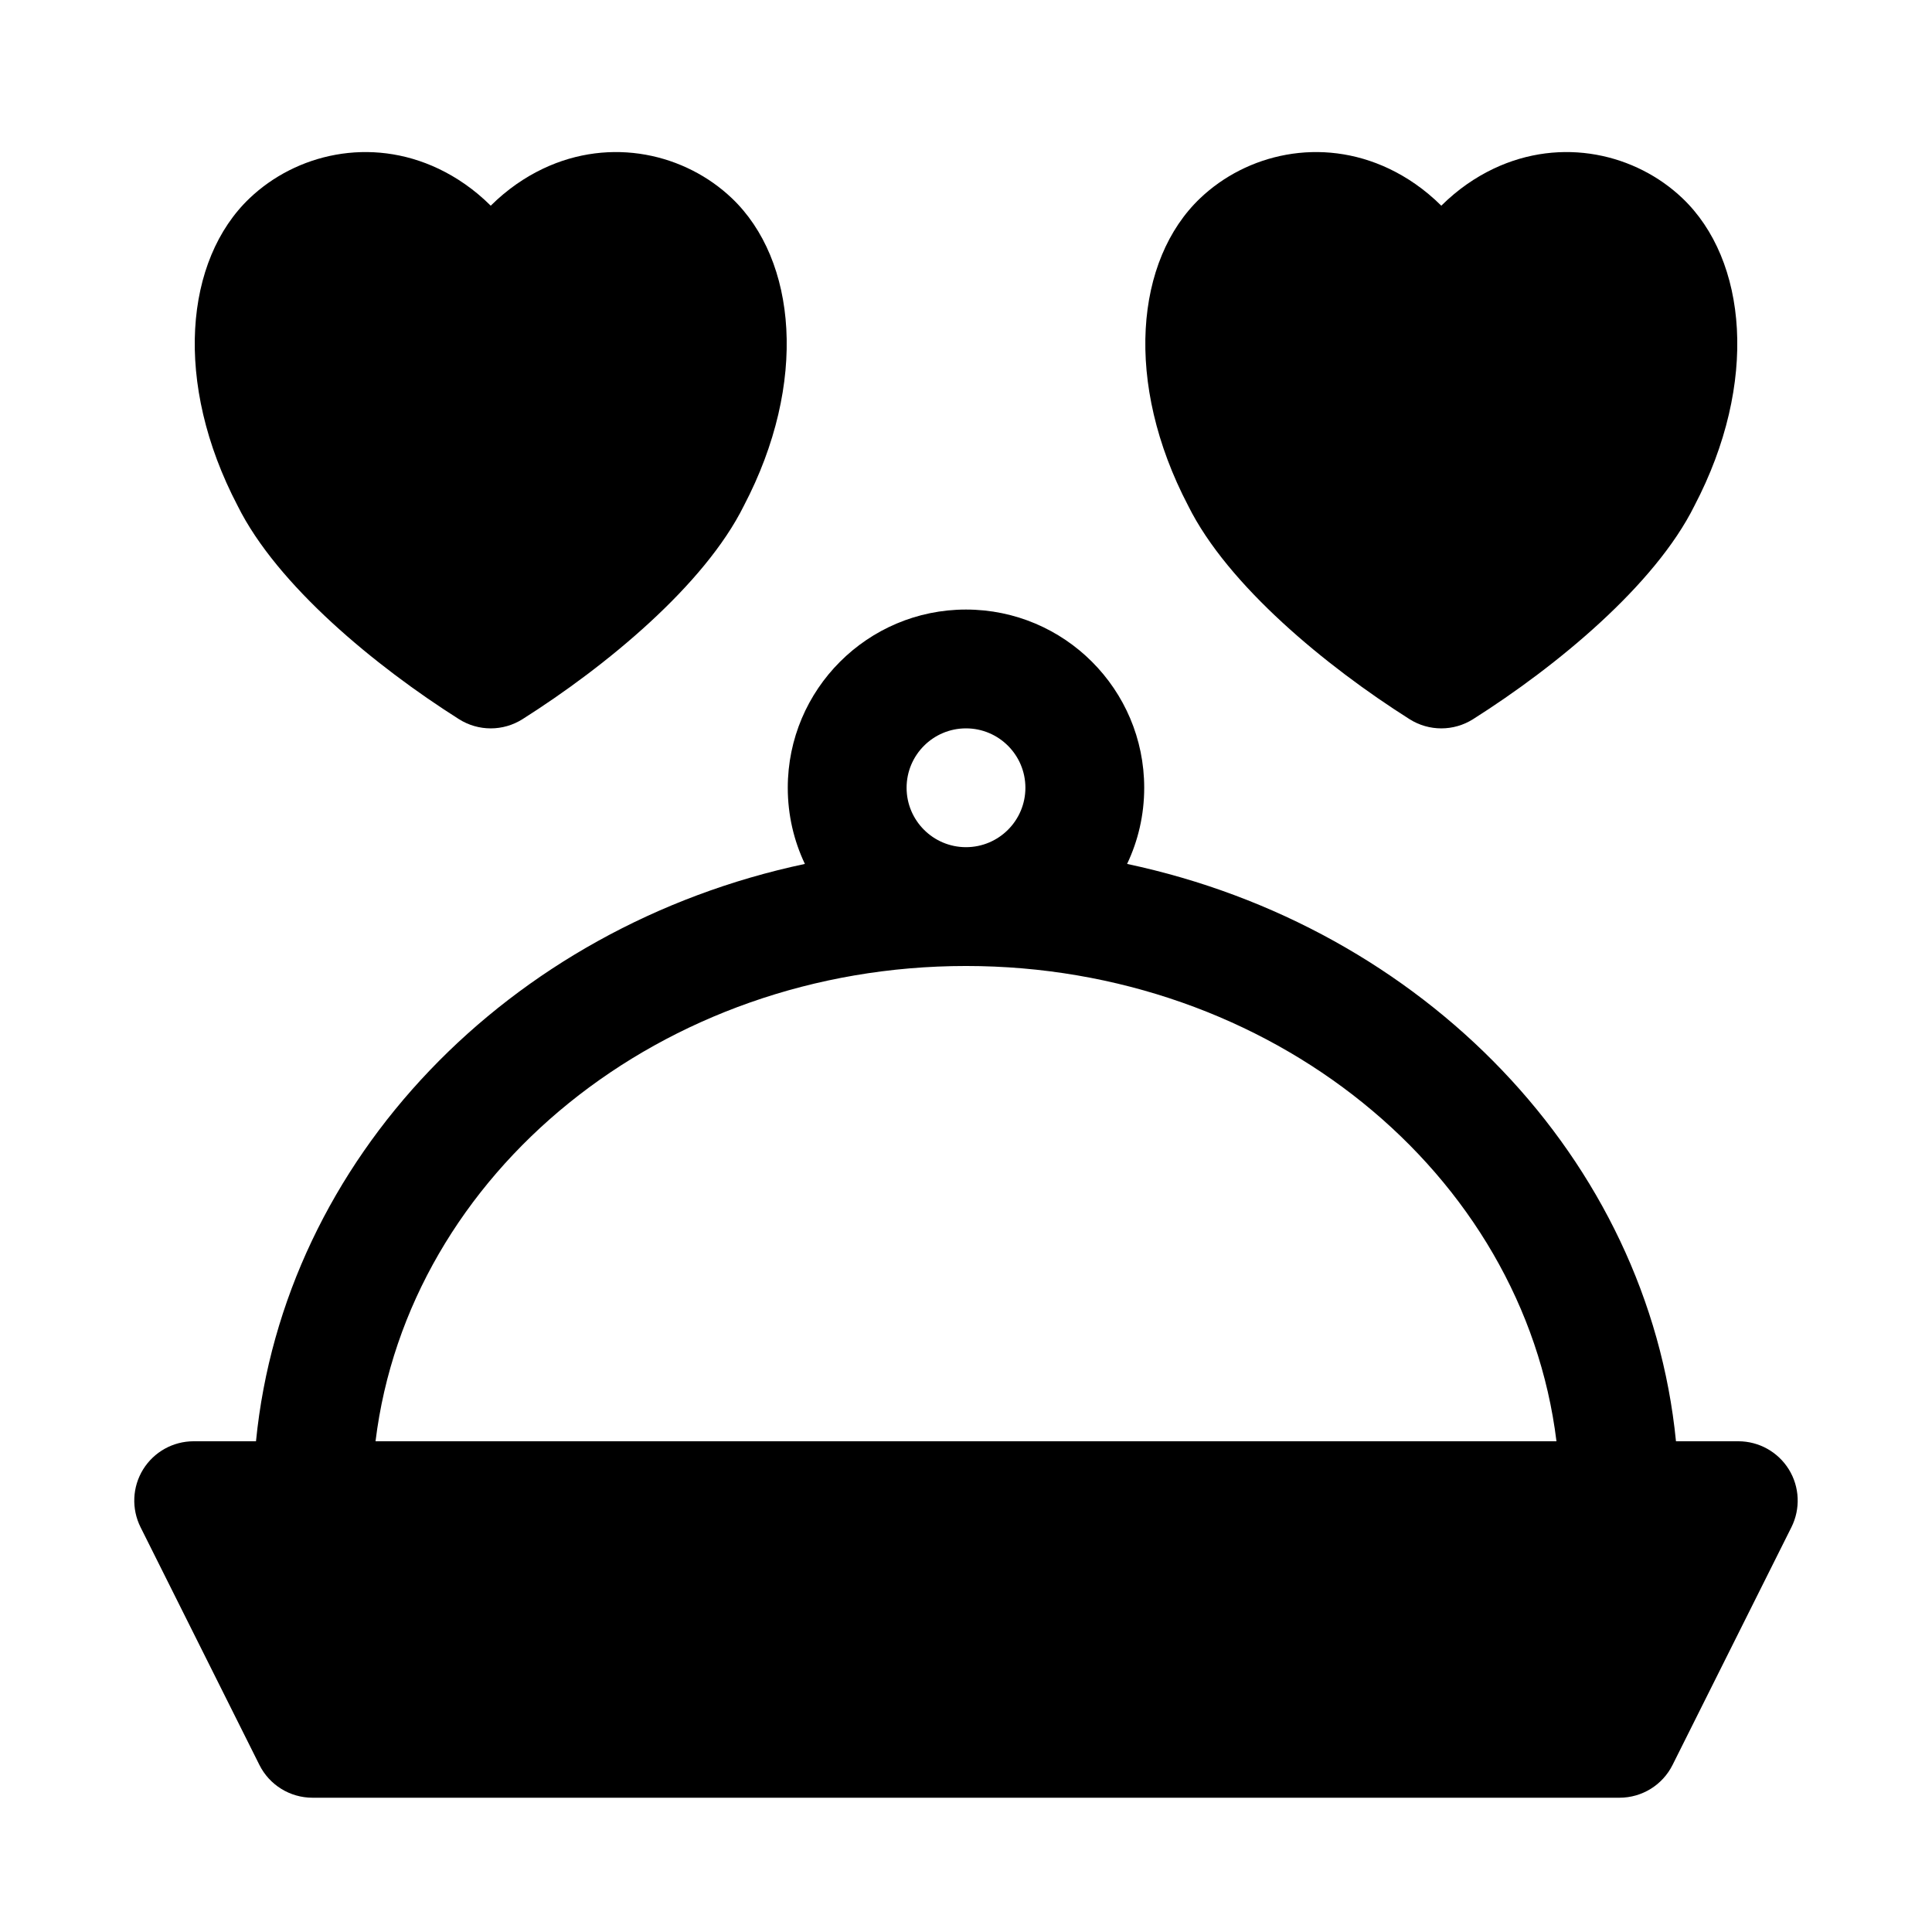 <?xml version="1.0" encoding="UTF-8"?>
<!-- Uploaded to: SVG Repo, www.svgrepo.com, Generator: SVG Repo Mixer Tools -->
<svg fill="#000000" width="800px" height="800px" version="1.1" viewBox="144 144 512 512" xmlns="http://www.w3.org/2000/svg">
 <path d="m357.3 372.95c-78.516 16.656-138.06 78.199-145.46 153h-16.516c-5.465 0-10.516 2.816-13.398 7.461-2.867 4.644-3.117 10.438-0.676 15.32l31.488 62.977c2.66 5.336 8.109 8.707 14.074 8.707h346.37c5.969 0 11.414-3.371 14.074-8.707l31.488-62.977c2.441-4.879 2.188-10.676-0.676-15.32-2.883-4.644-7.934-7.461-13.398-7.461h-16.516c-7.398-74.801-66.945-136.34-145.46-153 2.914-6.125 4.535-12.957 4.535-20.184 0-26.07-21.16-47.23-47.23-47.23-26.07 0-47.23 21.16-47.23 47.23 0 7.227 1.621 14.059 4.535 20.184zm42.699 27.047c-80.641 0-147.76 54.805-156.48 125.95h312.96c-8.723-71.148-75.84-125.95-156.48-125.95zm0-31.488c-8.691 0-15.742-7.055-15.742-15.742 0-8.691 7.055-15.742 15.742-15.742 8.691 0 15.742 7.055 15.742 15.742 0 8.691-7.055 15.742-15.742 15.742zm-125.95-170c-4.394-4.359-9.102-7.543-13.824-9.793-18.168-8.629-37.785-3.871-50.051 7.793-17.191 16.328-20.293 48.887-3.195 81.539 10.438 21.035 36.512 42.523 58.648 56.535 5.148 3.258 11.699 3.258 16.848 0 22.137-14.012 48.207-35.504 58.648-56.535 17.098-32.652 13.996-65.211-3.195-81.539-12.266-11.668-31.898-16.422-50.051-7.793-4.723 2.25-9.43 5.434-13.824 9.793zm251.91 0c-4.394-4.359-9.102-7.543-13.824-9.793-18.168-8.629-37.785-3.871-50.051 7.793-17.191 16.328-20.293 48.887-3.195 81.539 10.438 21.035 36.512 42.523 58.648 56.535 5.148 3.258 11.699 3.258 16.848 0 22.137-14.012 48.207-35.504 58.648-56.535 17.098-32.652 13.996-65.211-3.195-81.539-12.266-11.668-31.898-16.422-50.051-7.793-4.723 2.25-9.43 5.434-13.824 9.793z" fill-rule="evenodd"/>
</svg>